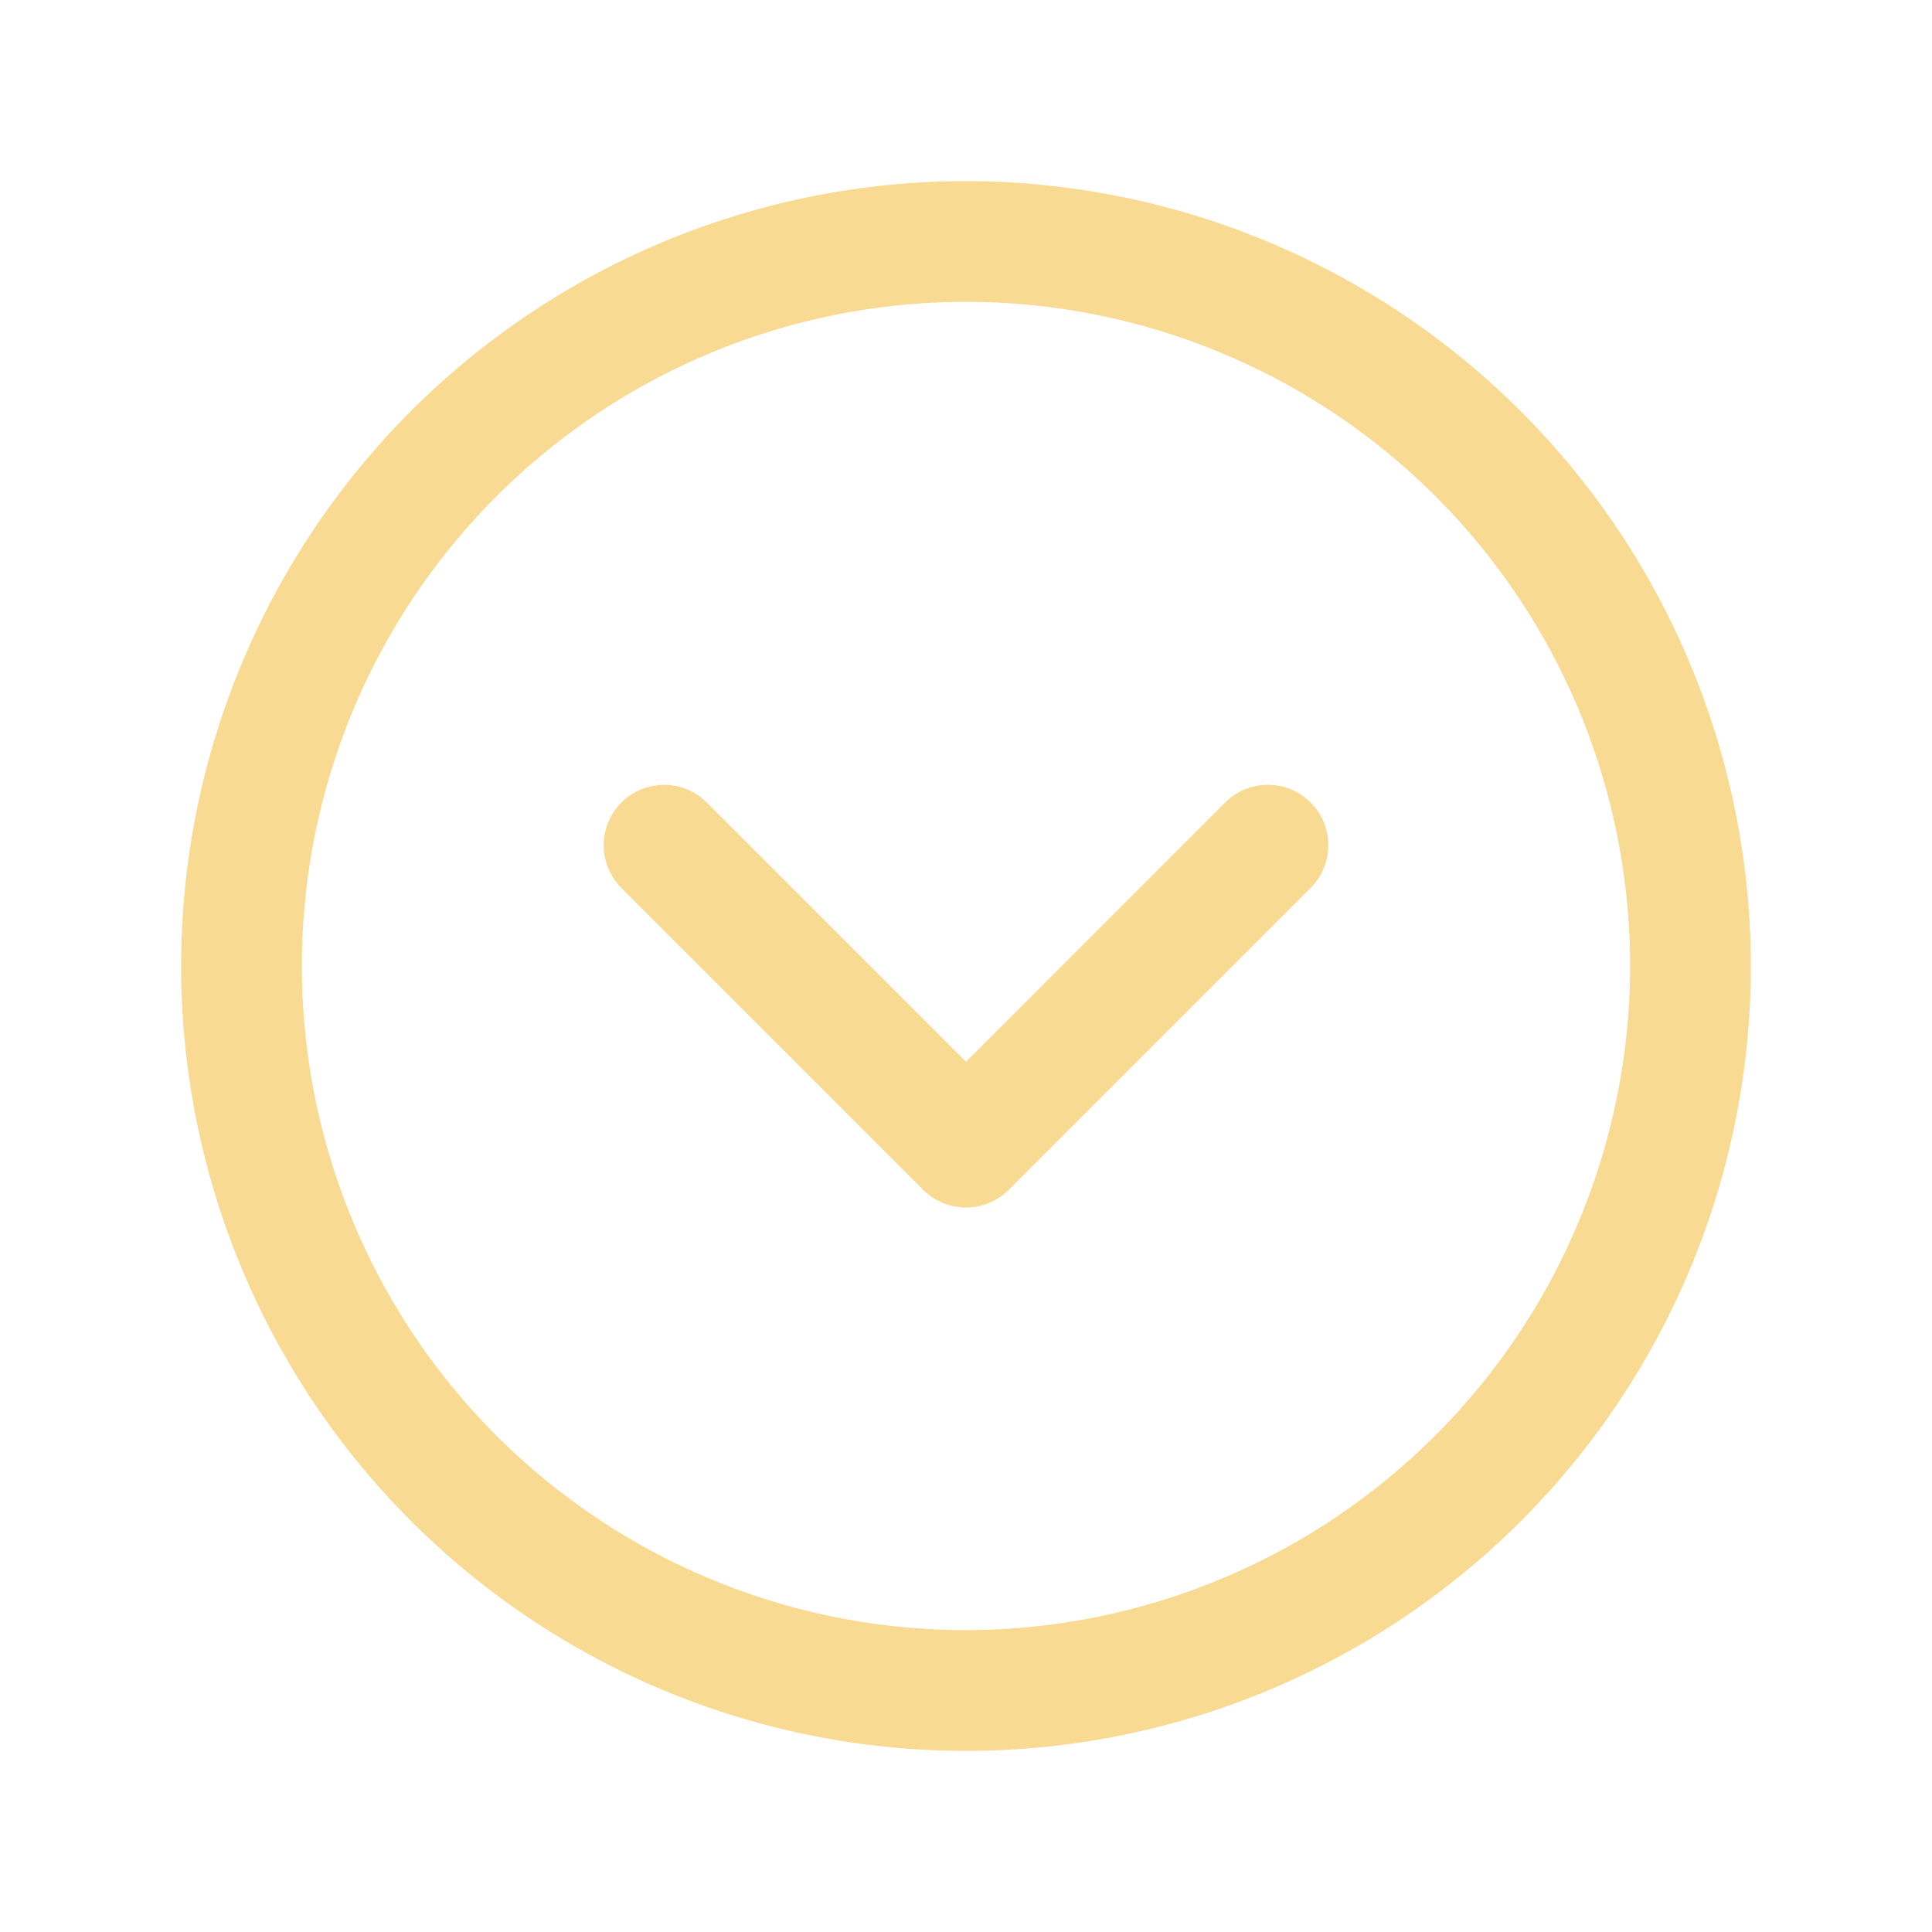 <?xml version="1.0" encoding="UTF-8"?> <svg xmlns="http://www.w3.org/2000/svg" width="76" height="76" fill="#f9da93" viewBox="0 0 256 256"><path d="M128,24A104,104,0,1,0,232,128,104.11,104.11,0,0,0,128,24Zm0,192a88,88,0,1,1,88-88A88.1,88.1,0,0,1,128,216Zm45.66-109.66a8,8,0,0,1,0,11.32l-40,40a8,8,0,0,1-11.32,0l-40-40a8,8,0,0,1,11.32-11.32L128,140.69l34.34-34.35A8,8,0,0,1,173.66,106.34Z"></path></svg> 